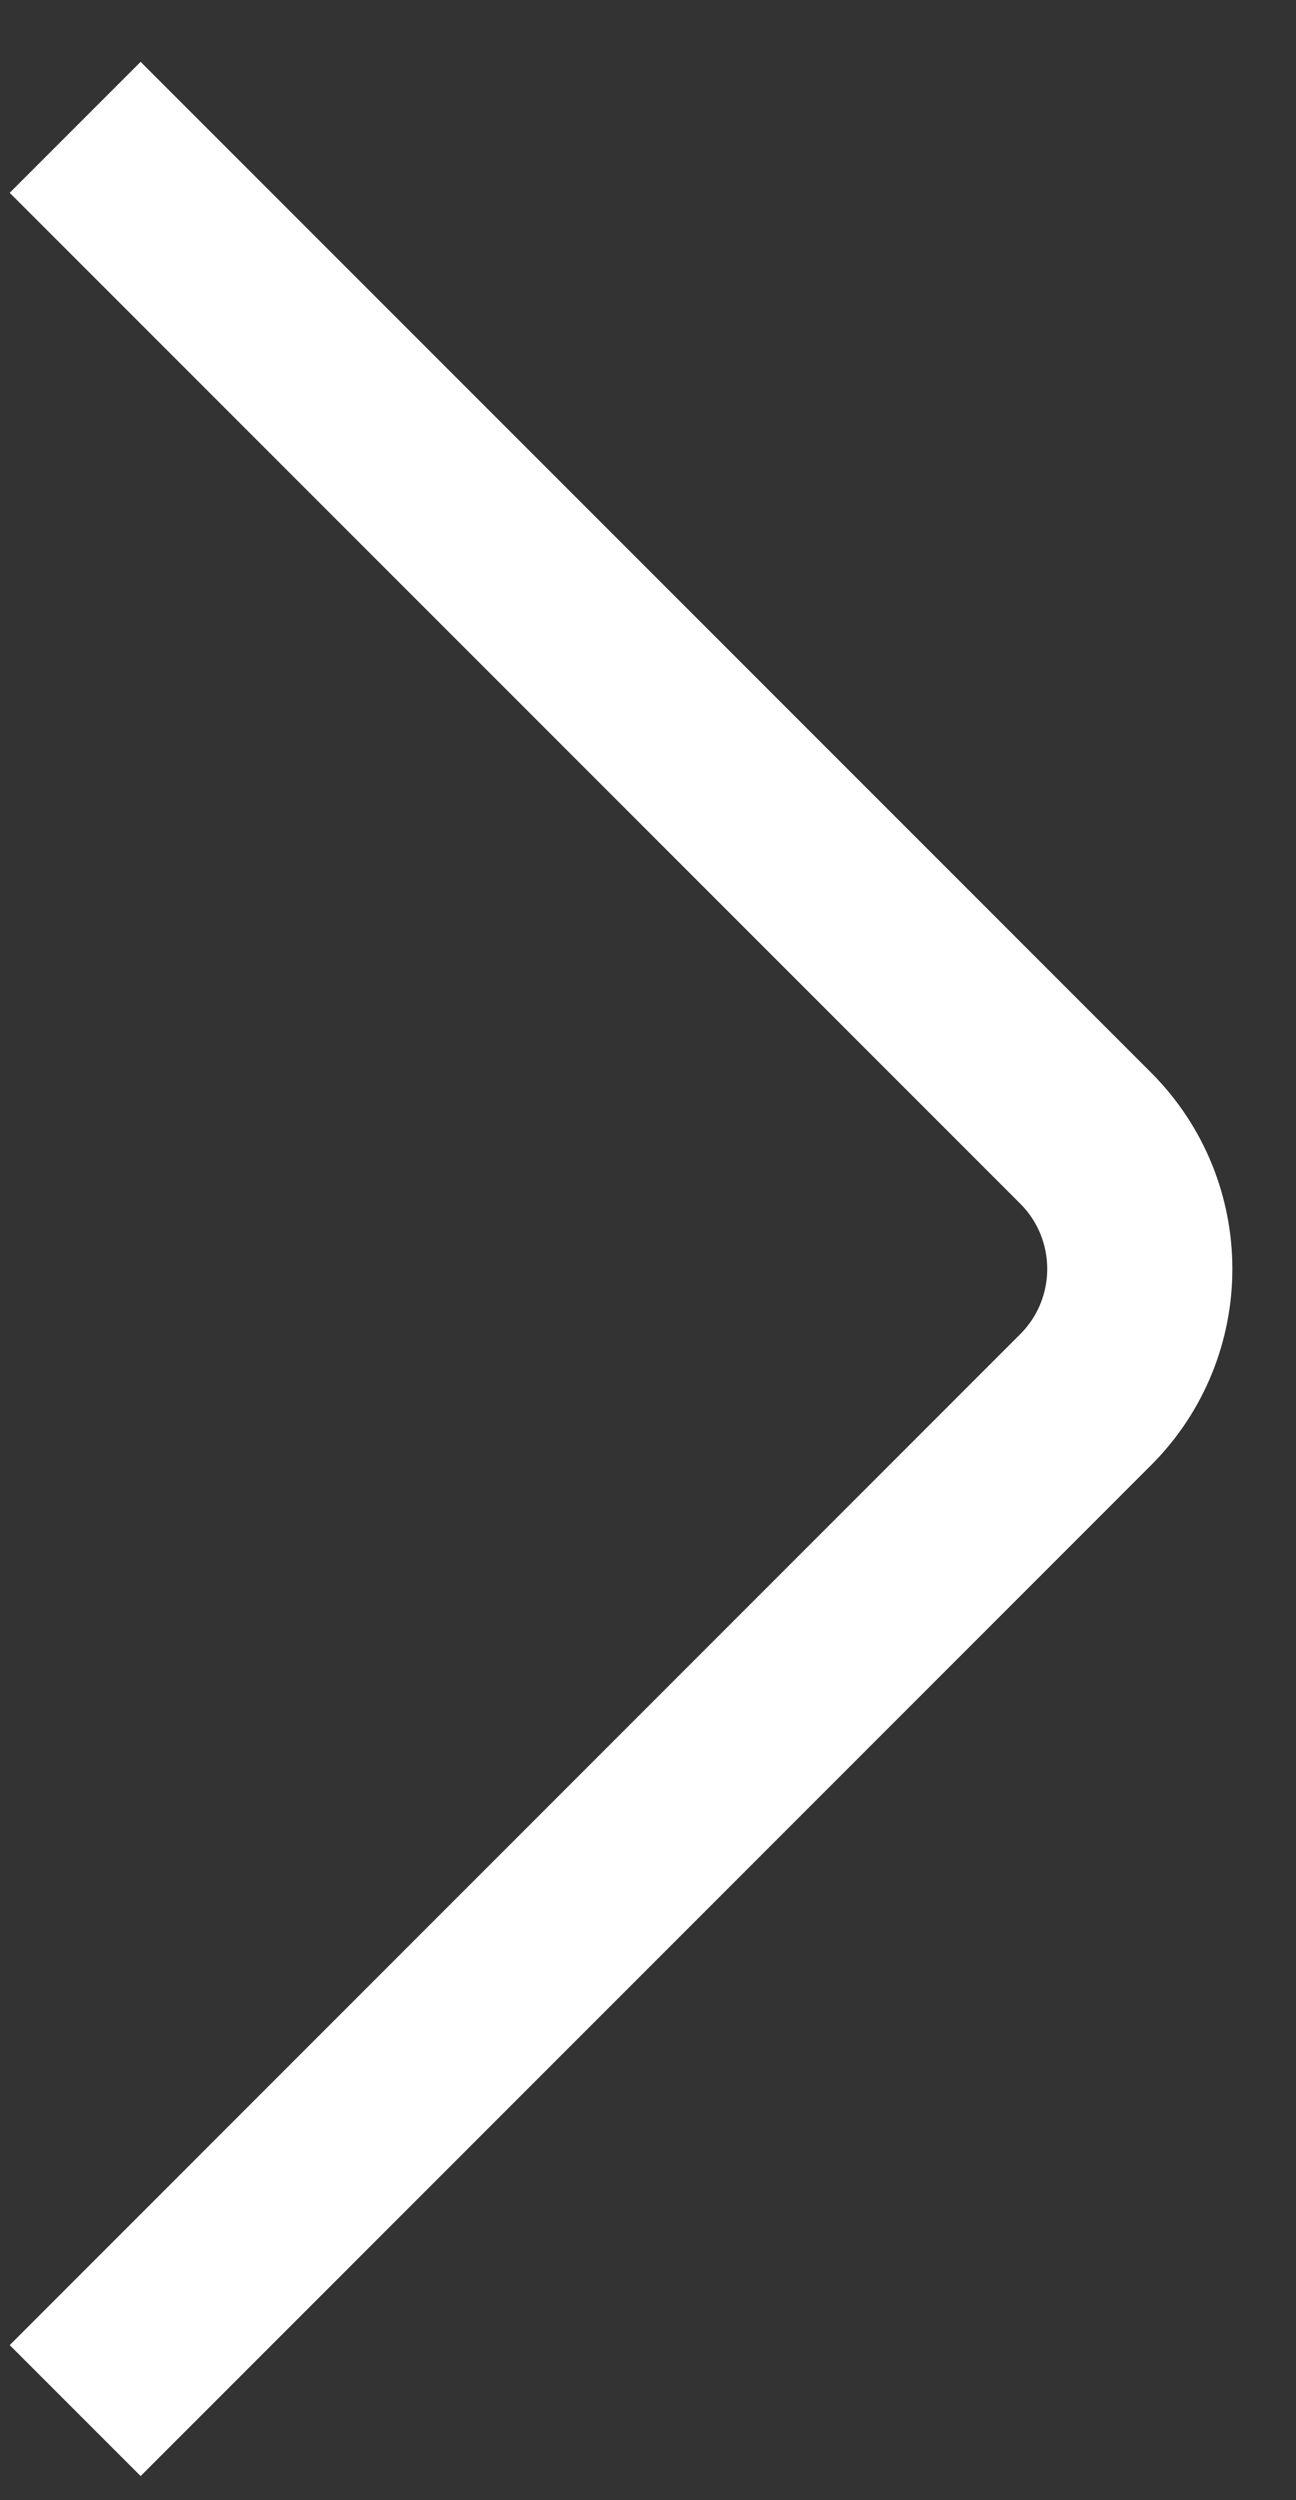 <?xml version="1.0" encoding="UTF-8"?> <svg xmlns="http://www.w3.org/2000/svg" width="14" height="27" viewBox="0 0 14 27" fill="none"><rect x="0" y="0" width="14" height="27" fill="#333333" stroke="none"/> <path d="M0.812 1.375L11.726 12.289C12.508 13.07 12.508 14.336 11.726 15.117L0.812 26.032" stroke="white" stroke-width="2"></path> </svg> 